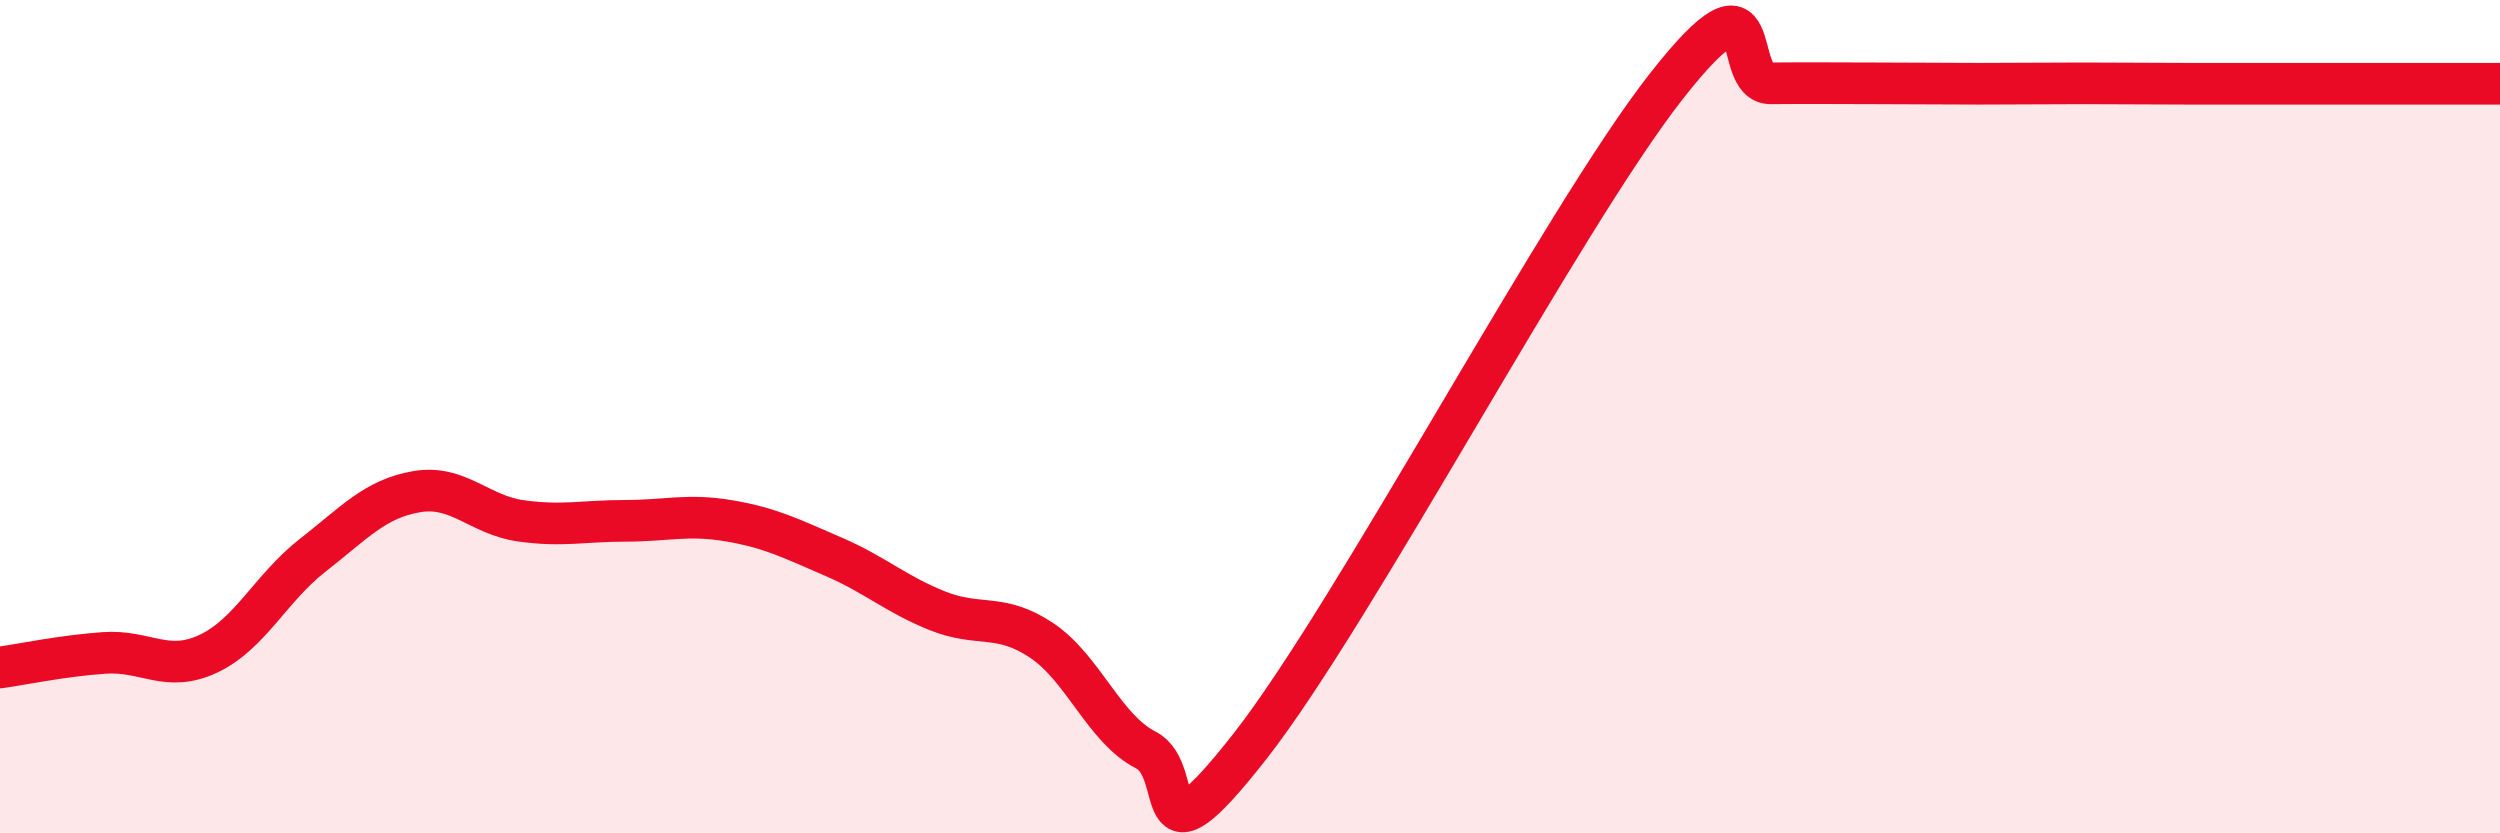 
    <svg width="60" height="20" viewBox="0 0 60 20" xmlns="http://www.w3.org/2000/svg">
      <path
        d="M 0,16.02 C 0.5,15.95 1.5,15.74 2.5,15.67 C 3.5,15.6 4,16.16 5,15.69 C 6,15.22 6.5,14.11 7.5,13.33 C 8.5,12.55 9,11.97 10,11.8 C 11,11.63 11.5,12.36 12.5,12.5 C 13.5,12.64 14,12.5 15,12.5 C 16,12.5 16.5,12.33 17.5,12.5 C 18.5,12.67 19,12.93 20,13.36 C 21,13.79 21.5,14.26 22.5,14.66 C 23.5,15.06 24,14.7 25,15.37 C 26,16.04 26.5,17.49 27.5,18 C 28.5,18.51 27.5,21.1 30,17.91 C 32.5,14.72 37.5,5.24 40,2.06 C 42.5,-1.12 41.5,2.01 42.5,2 C 43.5,1.99 44,2 45,2 C 46,2 46.5,2.01 47.5,2.01 C 48.5,2.01 49,2 50,2 C 51,2 51.5,2.01 52.5,2.01 C 53.5,2.01 53.5,2.01 55,2.01 C 56.5,2.01 59,2.01 60,2.01L60 20L0 20Z"
        fill="#EB0A25"
        opacity="0.1"
        stroke-linecap="round"
        stroke-linejoin="round"
      />
      <path
        d="M 0,16.02 C 0.5,15.95 1.5,15.74 2.5,15.67 C 3.5,15.6 4,16.16 5,15.69 C 6,15.22 6.5,14.11 7.5,13.33 C 8.5,12.55 9,11.97 10,11.8 C 11,11.63 11.5,12.36 12.5,12.5 C 13.5,12.64 14,12.5 15,12.5 C 16,12.5 16.5,12.33 17.5,12.5 C 18.5,12.67 19,12.93 20,13.36 C 21,13.79 21.5,14.26 22.5,14.66 C 23.5,15.06 24,14.7 25,15.37 C 26,16.04 26.5,17.49 27.5,18 C 28.5,18.51 27.5,21.1 30,17.91 C 32.5,14.72 37.5,5.24 40,2.06 C 42.5,-1.12 41.5,2.01 42.5,2 C 43.5,1.99 44,2 45,2 C 46,2 46.5,2.01 47.5,2.01 C 48.5,2.01 49,2 50,2 C 51,2 51.5,2.01 52.5,2.01 C 53.5,2.01 53.5,2.01 55,2.01 C 56.5,2.01 59,2.01 60,2.01"
        stroke="#EB0A25"
        stroke-width="1"
        fill="none"
        stroke-linecap="round"
        stroke-linejoin="round"
      />
    </svg>
  